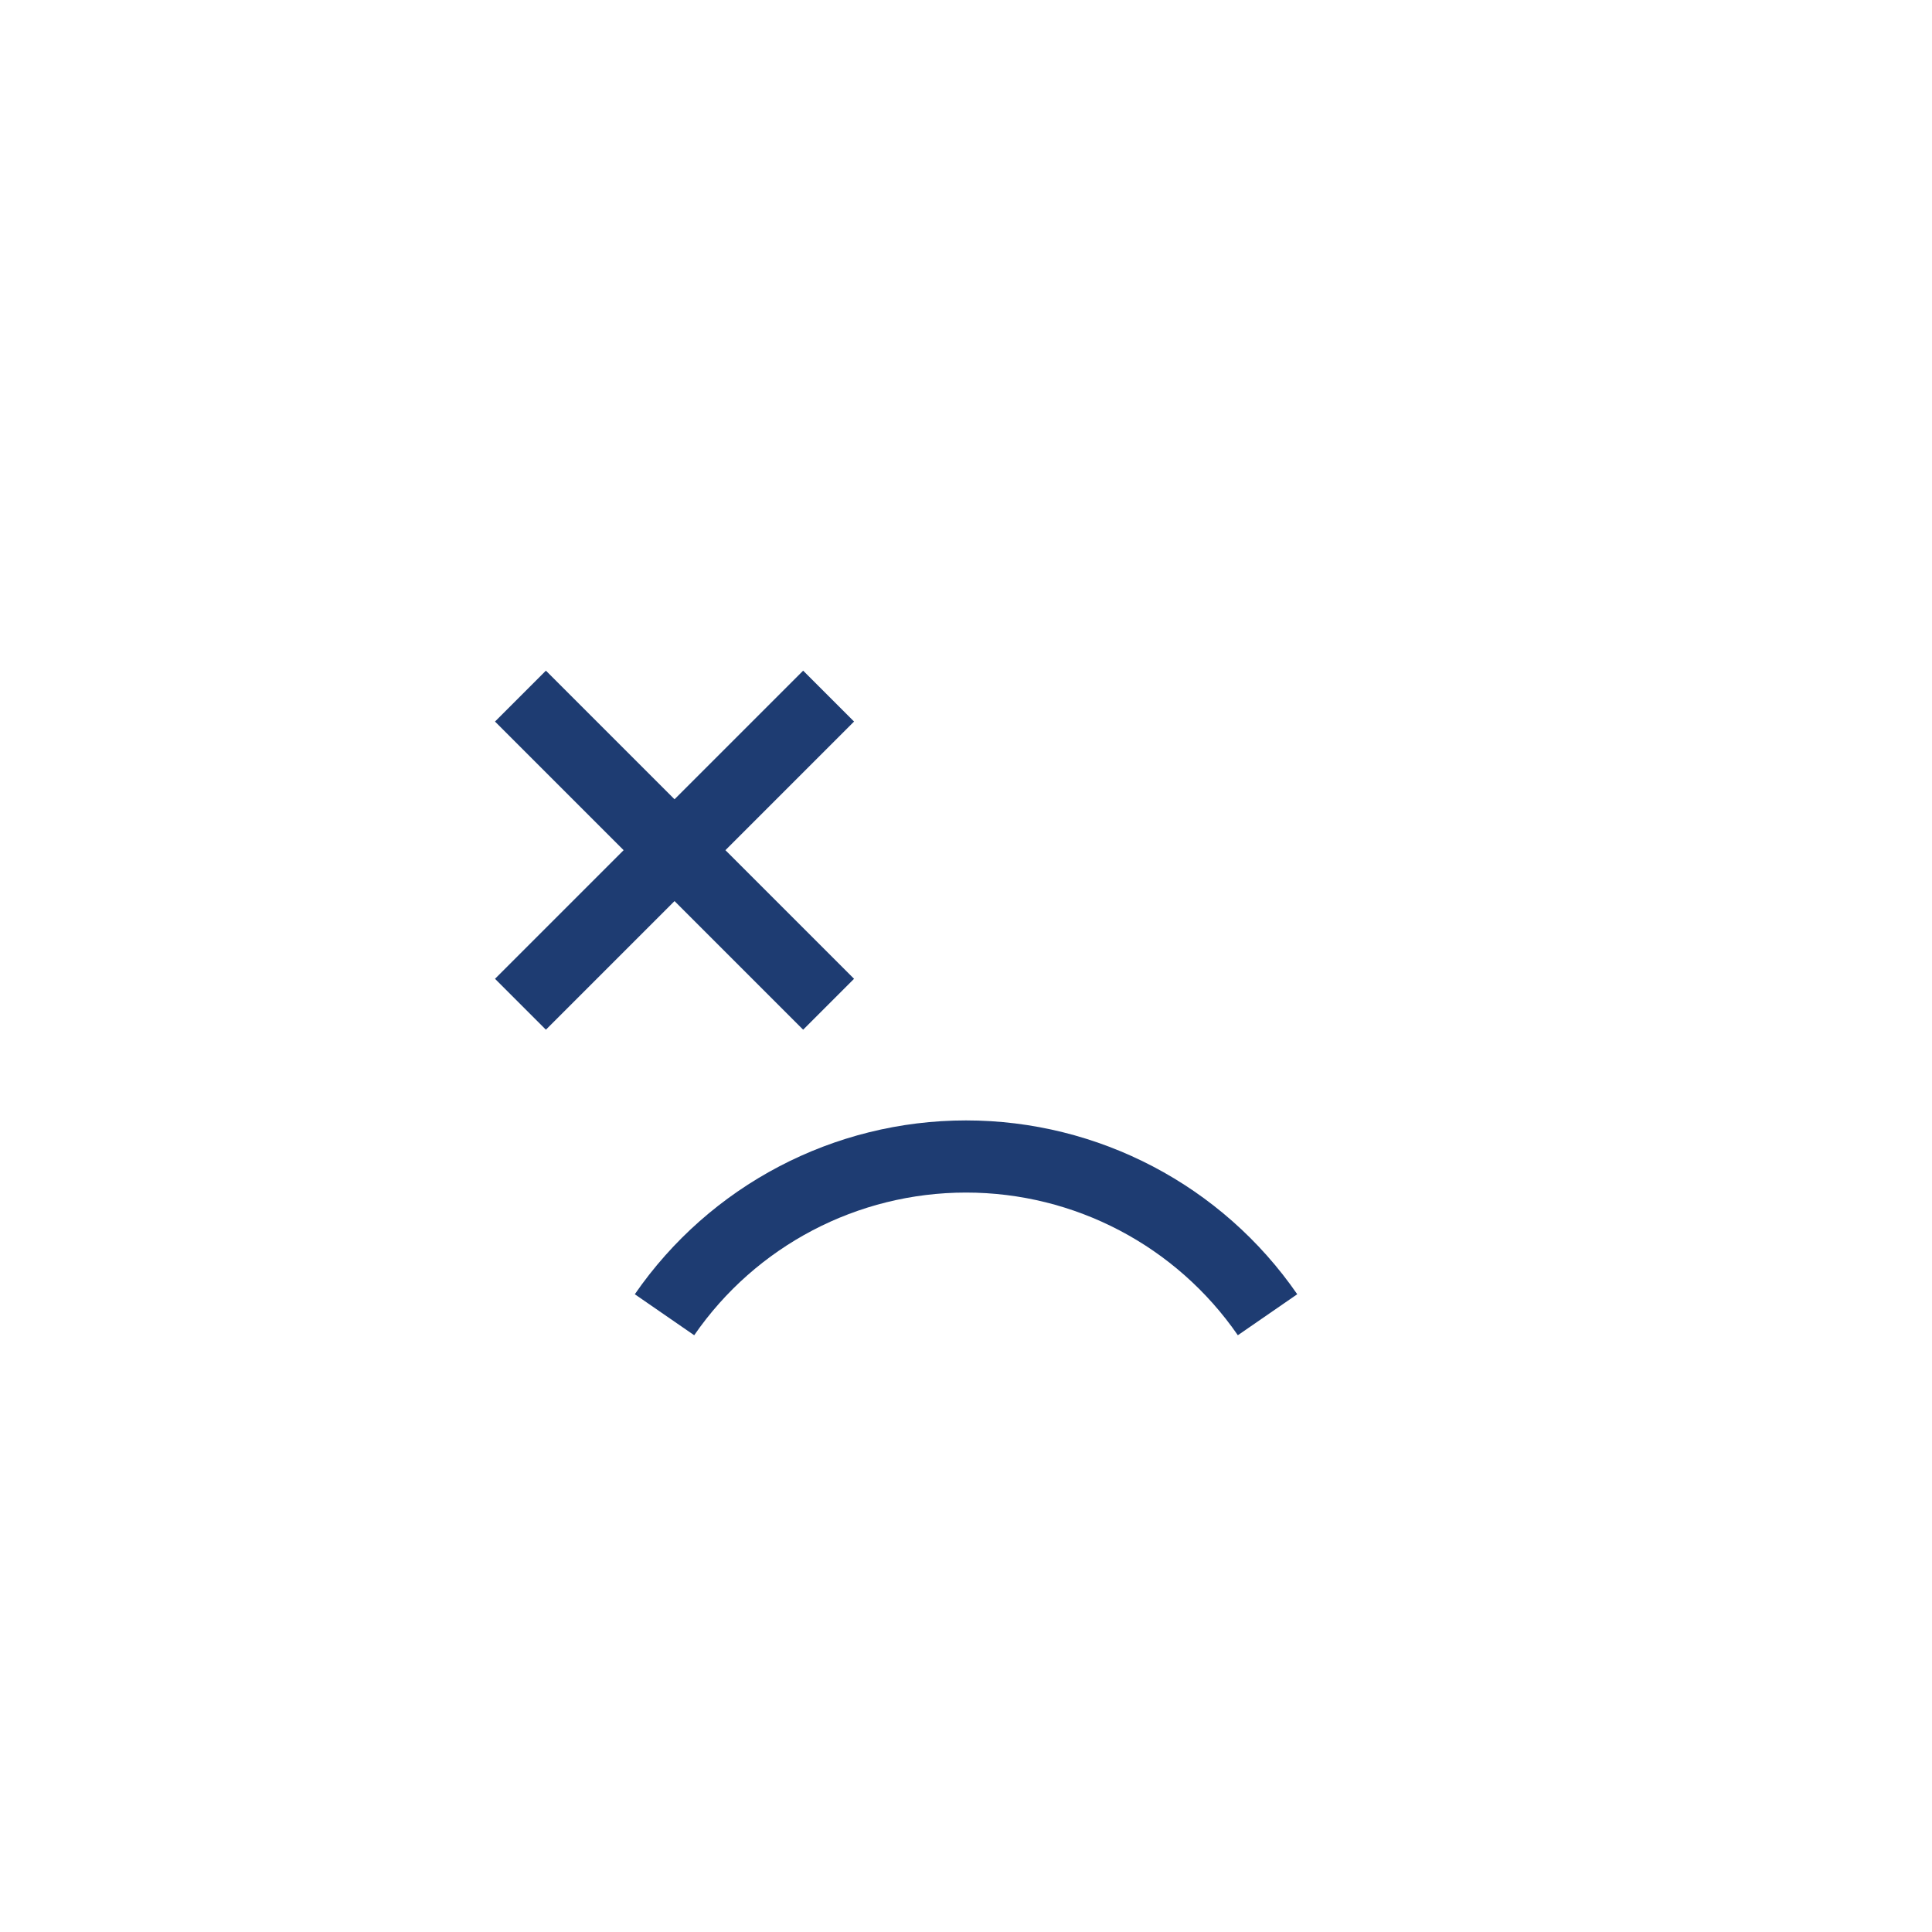 <?xml version="1.0" encoding="UTF-8"?>
<svg width="200" height="200" version="1.1" viewBox="0 0 52.917 52.917" xml:space="preserve" xmlns="http://www.w3.org/2000/svg" xmlns:xlink="http://www.w3.org/1999/xlink"><defs><linearGradient id="a"><stop stop-color="#1e3c72" offset="0"/><stop stop-color="#2a5298" offset="1"/></linearGradient><linearGradient id="c" x1="8.107" x2="44.81" y1="26.458" y2="26.458" gradientTransform="translate(30.738 -33.883)" gradientUnits="userSpaceOnUse"><stop stop-color="#2c3e50" stop-opacity=".8" offset="0"/><stop stop-color="#3498db" stop-opacity=".8" offset="1"/></linearGradient><linearGradient id="b" x1="8.107" x2="44.81" y1="26.458" y2="26.458" gradientTransform="translate(30.738 -33.883)" gradientUnits="userSpaceOnUse" xlink:href="#a"/></defs><g fill="url(#b)" fill-rule="evenodd"><path d="m26.458 30.688c-3.622 0-7.014 1.781-9.071 4.761l1.627 1.123c1.689-2.448 4.471-3.908 7.445-3.908 2.974 0 5.755 1.46 7.445 3.908l1.627-1.123c-2.057-2.981-5.45-4.761-9.071-4.761z" color="#000000" color-rendering="auto" dominant-baseline="auto" image-rendering="auto" shape-rendering="auto" solid-color="#000000" stop-color="#000000" style="font-feature-settings:normal;font-variant-alternates:normal;font-variant-caps:normal;font-variant-east-asian:normal;font-variant-ligatures:normal;font-variant-numeric:normal;font-variant-position:normal;font-variation-settings:normal;inline-size:0;isolation:auto;mix-blend-mode:normal;paint-order:normal;shape-margin:0;shape-padding:0;text-decoration-color:#000000;text-decoration-line:none;text-decoration-style:solid;text-indent:0;text-orientation:mixed;text-transform:none;white-space:normal"/><path d="m12.48 12.049c-2.397 0-4.373 1.976-4.373 4.373v20.071c0 2.397 1.976 4.373 4.373 4.373h27.957c2.397 0 4.373-1.976 4.373-4.373v-20.071c0-2.397-1.976-4.373-4.373-4.373zm0 3.011h27.957c0.781 0 1.362 0.582 1.362 1.362v20.071c0 0.781-0.582 1.362-1.362 1.362h-27.957c-0.781 0-1.362-0.582-1.362-1.362v-20.071c0-0.781 0.582-1.362 1.362-1.362z" color="#000000" color-rendering="auto" dominant-baseline="auto" image-rendering="auto" shape-rendering="auto" solid-color="#000000" stop-color="#000000" style="font-feature-settings:normal;font-variant-alternates:normal;font-variant-caps:normal;font-variant-east-asian:normal;font-variant-ligatures:normal;font-variant-numeric:normal;font-variant-position:normal;font-variation-settings:normal;inline-size:0;isolation:auto;mix-blend-mode:normal;paint-order:markers fill stroke;shape-margin:0;shape-padding:0;text-decoration-color:#000000;text-decoration-line:none;text-decoration-style:solid;text-indent:0;text-orientation:mixed;text-transform:none;white-space:normal"/><path d="m14.952 18.369-1.394 1.394 3.523 3.523-3.523 3.523 1.394 1.394 3.523-3.523 3.523 3.523 1.394-1.394-3.523-3.523 3.523-3.523-1.394-1.394-3.523 3.523z" style="paint-order:markers fill stroke"/><path d="m33.893 17.82c-3.007 0-5.466 2.459-5.466 5.466 0 3.007 2.459 5.466 5.466 5.466s5.466-2.459 5.466-5.466c0-3.007-2.459-5.466-5.466-5.466zm0 1.971c1.942 0 3.495 1.553 3.495 3.495 0 1.942-1.553 3.495-3.495 3.495s-3.495-1.553-3.495-3.495c0-1.942 1.553-3.495 3.495-3.495z" color="#000000" color-rendering="auto" dominant-baseline="auto" image-rendering="auto" shape-rendering="auto" solid-color="#000000" stop-color="#000000" style="font-feature-settings:normal;font-variant-alternates:normal;font-variant-caps:normal;font-variant-east-asian:normal;font-variant-ligatures:normal;font-variant-numeric:normal;font-variant-position:normal;font-variation-settings:normal;inline-size:0;isolation:auto;mix-blend-mode:normal;paint-order:markers fill stroke;shape-margin:0;shape-padding:0;text-decoration-color:#000000;text-decoration-line:none;text-decoration-style:solid;text-indent:0;text-orientation:mixed;text-transform:none;white-space:normal"/></g></svg>
